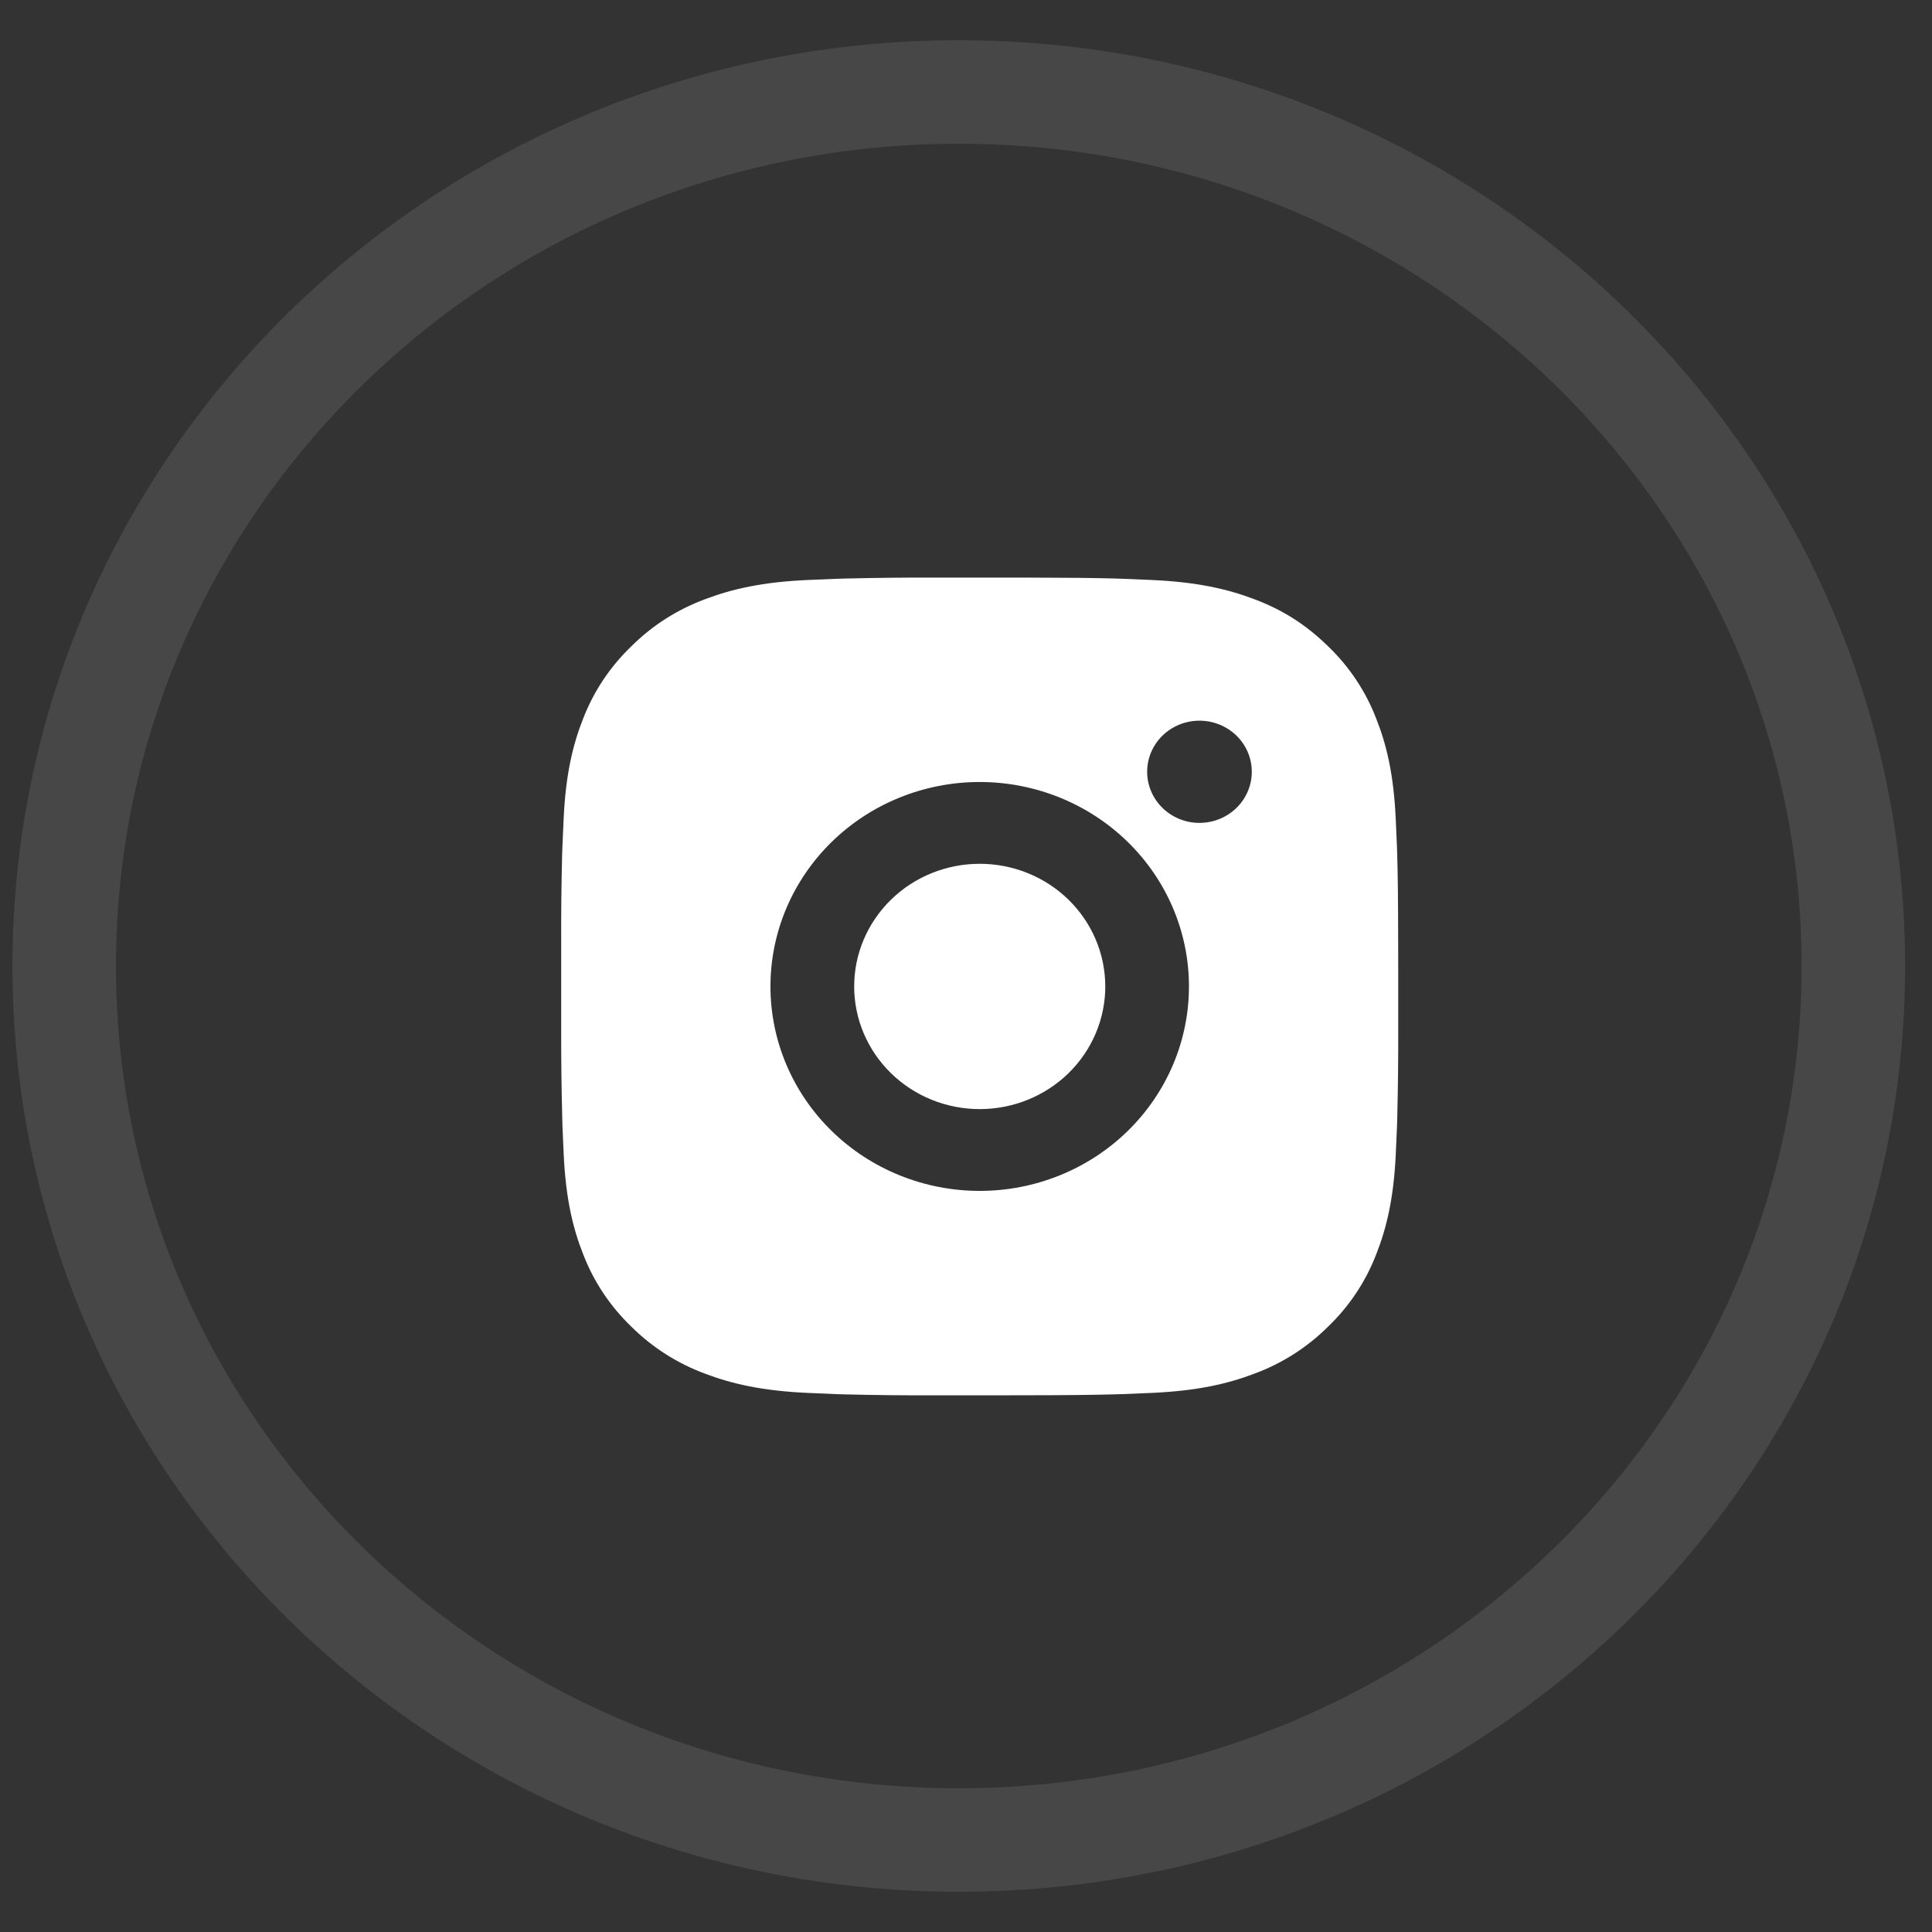 <svg xmlns="http://www.w3.org/2000/svg" xmlns:xlink="http://www.w3.org/1999/xlink" viewBox="0 0 42 42"><rect x="0" y="0" width="42" height="42" fill="#333333" stroke="none"/><g transform="translate(1.396 2)"><path d="M 38.894 19 C 38.894 29.493 30.187 38 19.447 38 C 8.707 38 0 29.493 0 19 C 0 8.507 8.707 0 19.447 0 C 30.187 0 38.894 8.507 38.894 19 Z" fill="transparent" stroke-width="2.25" stroke="rgb(255,255,255)" stroke-miterlimit="10" stroke-dasharray="" opacity="0.1"></path><path d="M 20.837 10.556 C 21.861 10.558 22.38 10.564 22.829 10.576 L 23.005 10.582 C 23.209 10.589 23.41 10.598 23.653 10.609 C 24.621 10.653 25.282 10.803 25.861 11.022 C 26.462 11.248 26.967 11.554 27.473 12.047 C 27.936 12.491 28.294 13.029 28.522 13.622 C 28.747 14.188 28.9 14.834 28.945 15.78 C 28.956 16.017 28.965 16.213 28.973 16.413 L 28.978 16.586 C 28.992 17.023 28.997 17.531 28.999 18.531 L 29 19.194 L 29 20.358 C 29.002 21.007 28.995 21.655 28.979 22.303 L 28.974 22.476 C 28.966 22.676 28.957 22.872 28.946 23.108 C 28.901 24.055 28.746 24.7 28.522 25.267 C 28.294 25.86 27.936 26.398 27.473 26.842 C 27.018 27.294 26.469 27.644 25.861 27.867 C 25.282 28.086 24.621 28.236 23.653 28.28 L 23.005 28.307 L 22.829 28.312 C 22.38 28.324 21.861 28.331 20.837 28.332 L 20.159 28.333 L 18.968 28.333 C 18.303 28.336 17.64 28.329 16.976 28.313 L 16.8 28.308 C 16.584 28.3 16.367 28.29 16.152 28.28 C 15.184 28.236 14.523 28.086 13.943 27.867 C 13.336 27.644 12.785 27.294 12.331 26.842 C 11.868 26.398 11.51 25.86 11.282 25.267 C 11.057 24.7 10.904 24.055 10.859 23.108 L 10.831 22.476 L 10.827 22.303 C 10.81 21.655 10.802 21.007 10.804 20.358 L 10.804 18.531 C 10.801 17.882 10.808 17.234 10.824 16.586 L 10.83 16.413 C 10.838 16.213 10.847 16.017 10.858 15.78 C 10.903 14.834 11.056 14.189 11.281 13.622 C 11.51 13.029 11.868 12.491 12.332 12.047 C 12.786 11.595 13.336 11.245 13.943 11.022 C 14.523 10.803 15.183 10.653 16.152 10.609 C 16.394 10.598 16.596 10.589 16.8 10.582 L 16.976 10.577 C 17.639 10.561 18.303 10.554 18.967 10.556 Z M 19.902 15 C 18.696 15 17.538 15.468 16.685 16.302 C 15.832 17.135 15.353 18.266 15.353 19.444 C 15.353 20.623 15.832 21.754 16.685 22.587 C 17.538 23.421 18.696 23.889 19.902 23.889 C 21.108 23.889 22.266 23.421 23.119 22.587 C 23.972 21.754 24.451 20.623 24.451 19.444 C 24.451 18.266 23.972 17.135 23.119 16.302 C 22.266 15.468 21.108 15 19.902 15 Z M 19.902 16.778 C 20.26 16.778 20.615 16.847 20.946 16.981 C 21.278 17.115 21.579 17.311 21.832 17.558 C 22.085 17.806 22.287 18.1 22.424 18.424 C 22.561 18.747 22.631 19.094 22.632 19.444 C 22.632 19.794 22.561 20.141 22.424 20.465 C 22.287 20.788 22.086 21.082 21.833 21.33 C 21.58 21.577 21.278 21.774 20.947 21.908 C 20.616 22.042 20.261 22.111 19.903 22.111 C 19.179 22.111 18.484 21.83 17.973 21.33 C 17.461 20.83 17.173 20.152 17.173 19.444 C 17.173 18.737 17.461 18.059 17.973 17.559 C 18.484 17.059 19.179 16.778 19.903 16.778 M 24.679 13.667 C 24.377 13.667 24.089 13.784 23.875 13.992 C 23.662 14.2 23.542 14.483 23.542 14.778 C 23.542 15.072 23.662 15.355 23.875 15.563 C 24.089 15.772 24.377 15.889 24.679 15.889 C 24.981 15.889 25.27 15.772 25.484 15.563 C 25.697 15.355 25.817 15.072 25.817 14.778 C 25.817 14.483 25.697 14.2 25.484 13.992 C 25.27 13.784 24.981 13.667 24.679 13.667 Z" fill="rgb(255,255,255)"></path></g></svg>